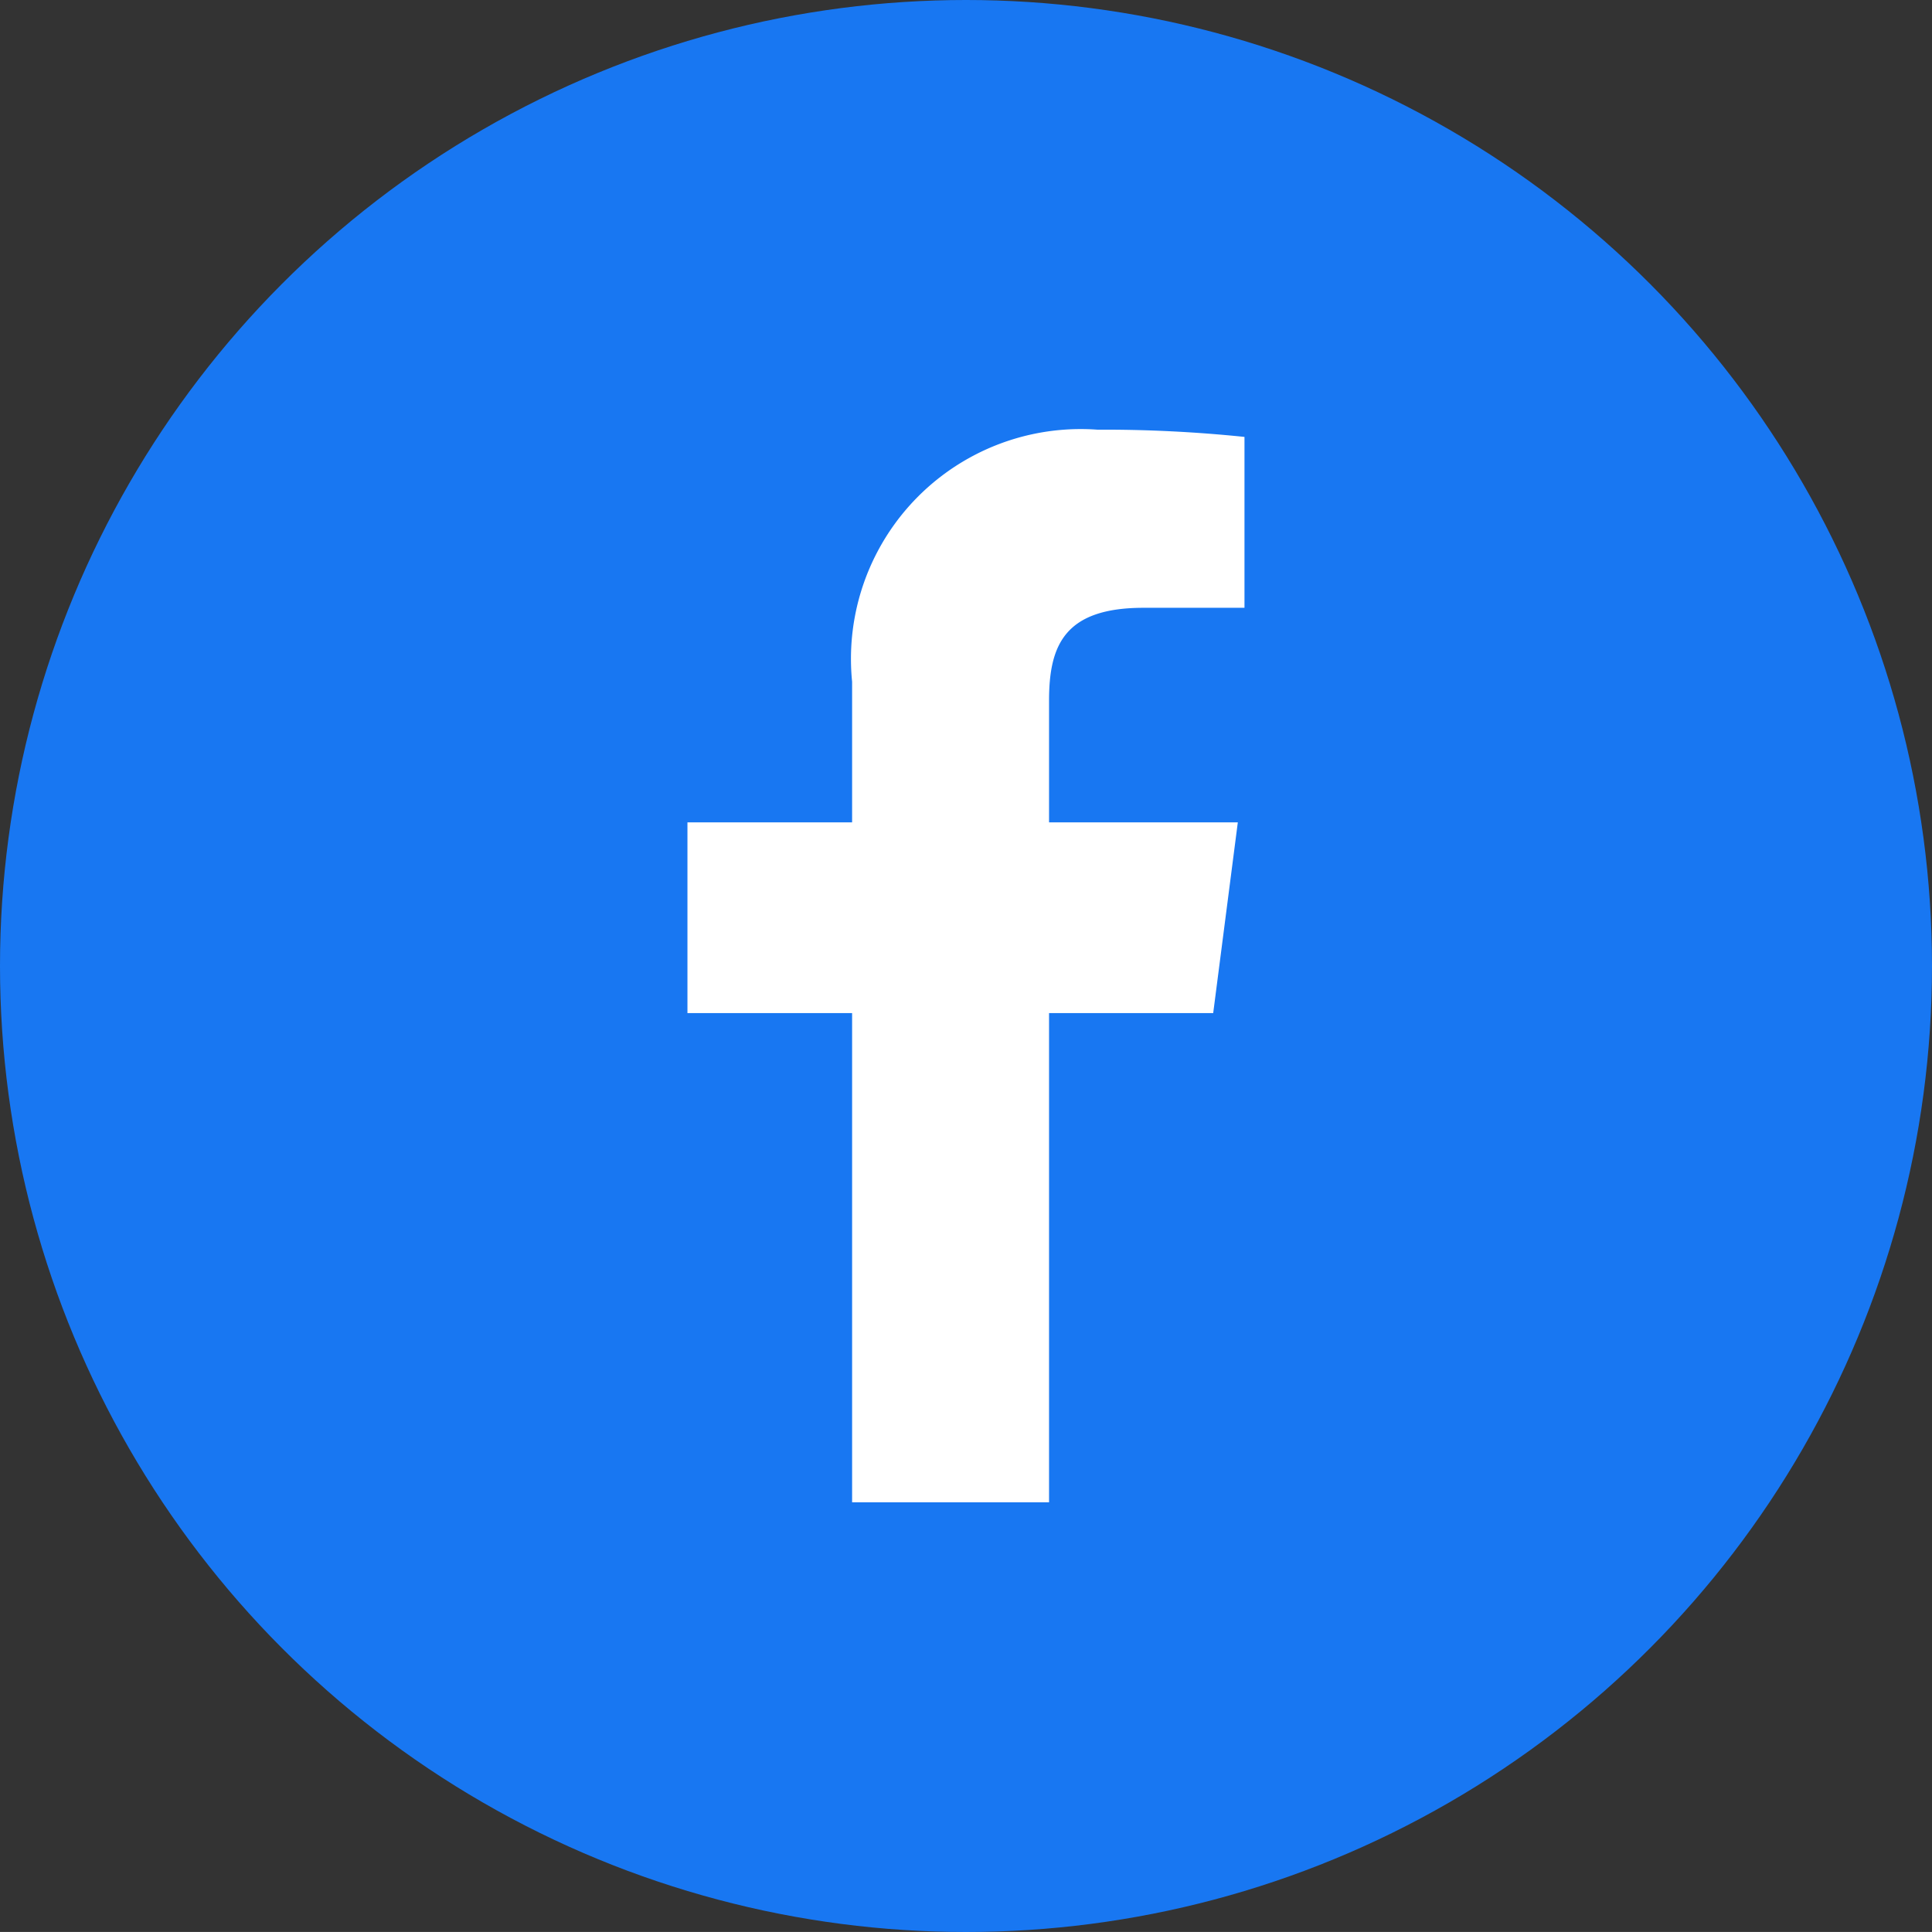 <svg id="コンポーネント_390_1" data-name="コンポーネント 390 – 1" xmlns="http://www.w3.org/2000/svg" width="26.682" height="26.681" viewBox="0 0 26.682 26.681">
  <rect x="0" y="0" width="26.682" height="26.681" fill="#333333" stroke="none"/>
  <ellipse id="楕円形_108" data-name="楕円形 108" cx="13.341" cy="13.341" rx="13.341" ry="13.341" fill="#1877f2"/>
  <g id="facebook-mono" transform="translate(9.494 5.934)">
    <g id="facebook-mono-2" data-name="facebook-mono" transform="translate(0 0)">
      <path id="f_1_" d="M42.284,14.814V8.057h2.267l.34-2.634H42.284V3.742c0-.762.211-1.282,1.305-1.282h1.394V.1A18.9,18.9,0,0,0,42.951,0a3.173,3.173,0,0,0-3.387,3.481V5.423H37.29V8.057h2.274v6.757Z" transform="translate(-37.29)" fill="#fff"/>
    </g>
  </g>
</svg>
